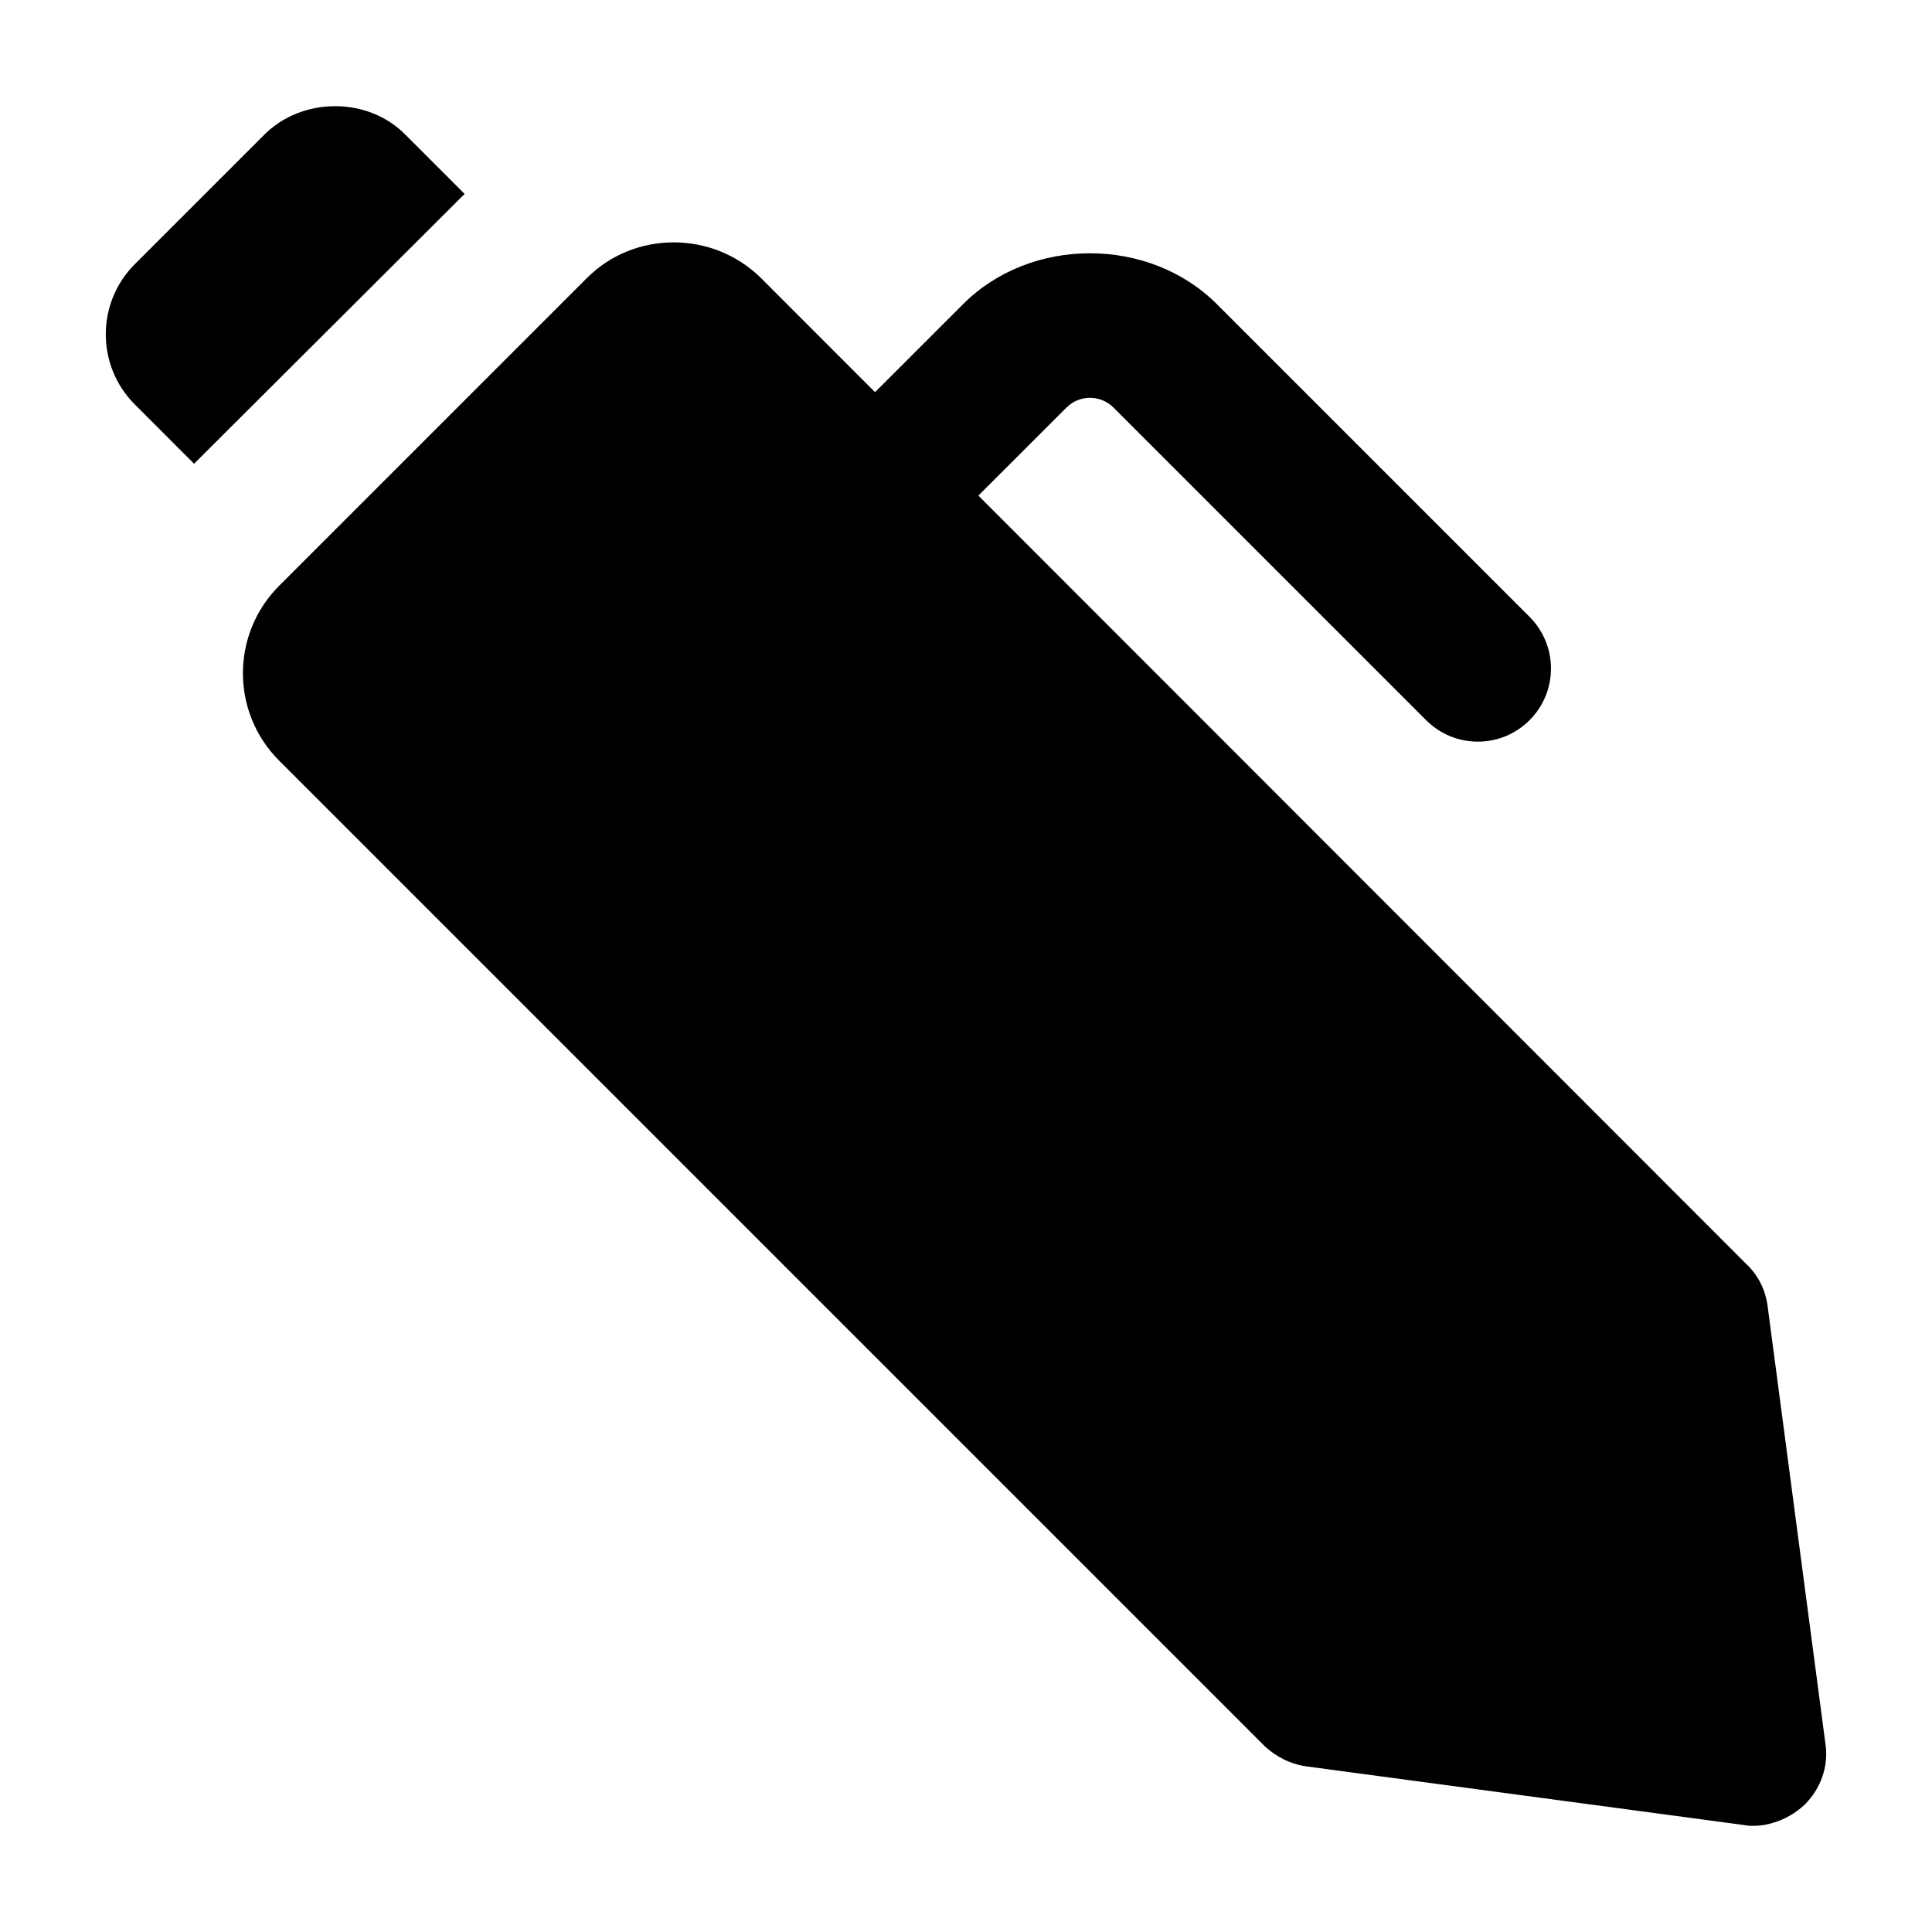 <?xml version="1.0" encoding="UTF-8"?>
<!-- Uploaded to: SVG Repo, www.svgrepo.com, Generator: SVG Repo Mixer Tools -->
<svg fill="#000000" width="800px" height="800px" version="1.1" viewBox="144 144 512 512" xmlns="http://www.w3.org/2000/svg">
 <g>
  <path d="m622.31 622.2c4.258-4.262 6.394-10.27 5.422-16.277l-15.309-115.88c-0.578-4.262-2.516-8.137-5.621-11.047l-203.52-203.66 23.367-23.352c3.367-3.367 8.961-3.453 12.434 0.02l82.863 82.863c3.785 3.785 8.742 5.676 13.699 5.676 4.957 0 9.914-1.891 13.699-5.676 7.57-7.57 7.57-19.832 0-27.402l-82.863-82.863c-17.996-17.996-49.332-17.957-67.254 0l-23.336 23.324-30.227-30.25c-12.793-12.598-33.523-12.598-46.125 0-4.988 4.988-83.539 83.539-81.574 81.578-12.781 12.789-12.781 33.523 0 46.312l261.14 261.14c3.102 2.906 6.973 4.844 11.242 5.426l115.68 15.504c4.445 0.883 11.203-0.617 16.281-5.43z"/>
  <path d="m179.74 251.2 15.691 15.695 71.695-71.504-15.695-15.695c-9.879-10.078-27.316-10.078-37.391 0l-34.301 34.297c-10.273 10.273-10.273 26.938 0 37.207z"/>
 </g>
</svg>
